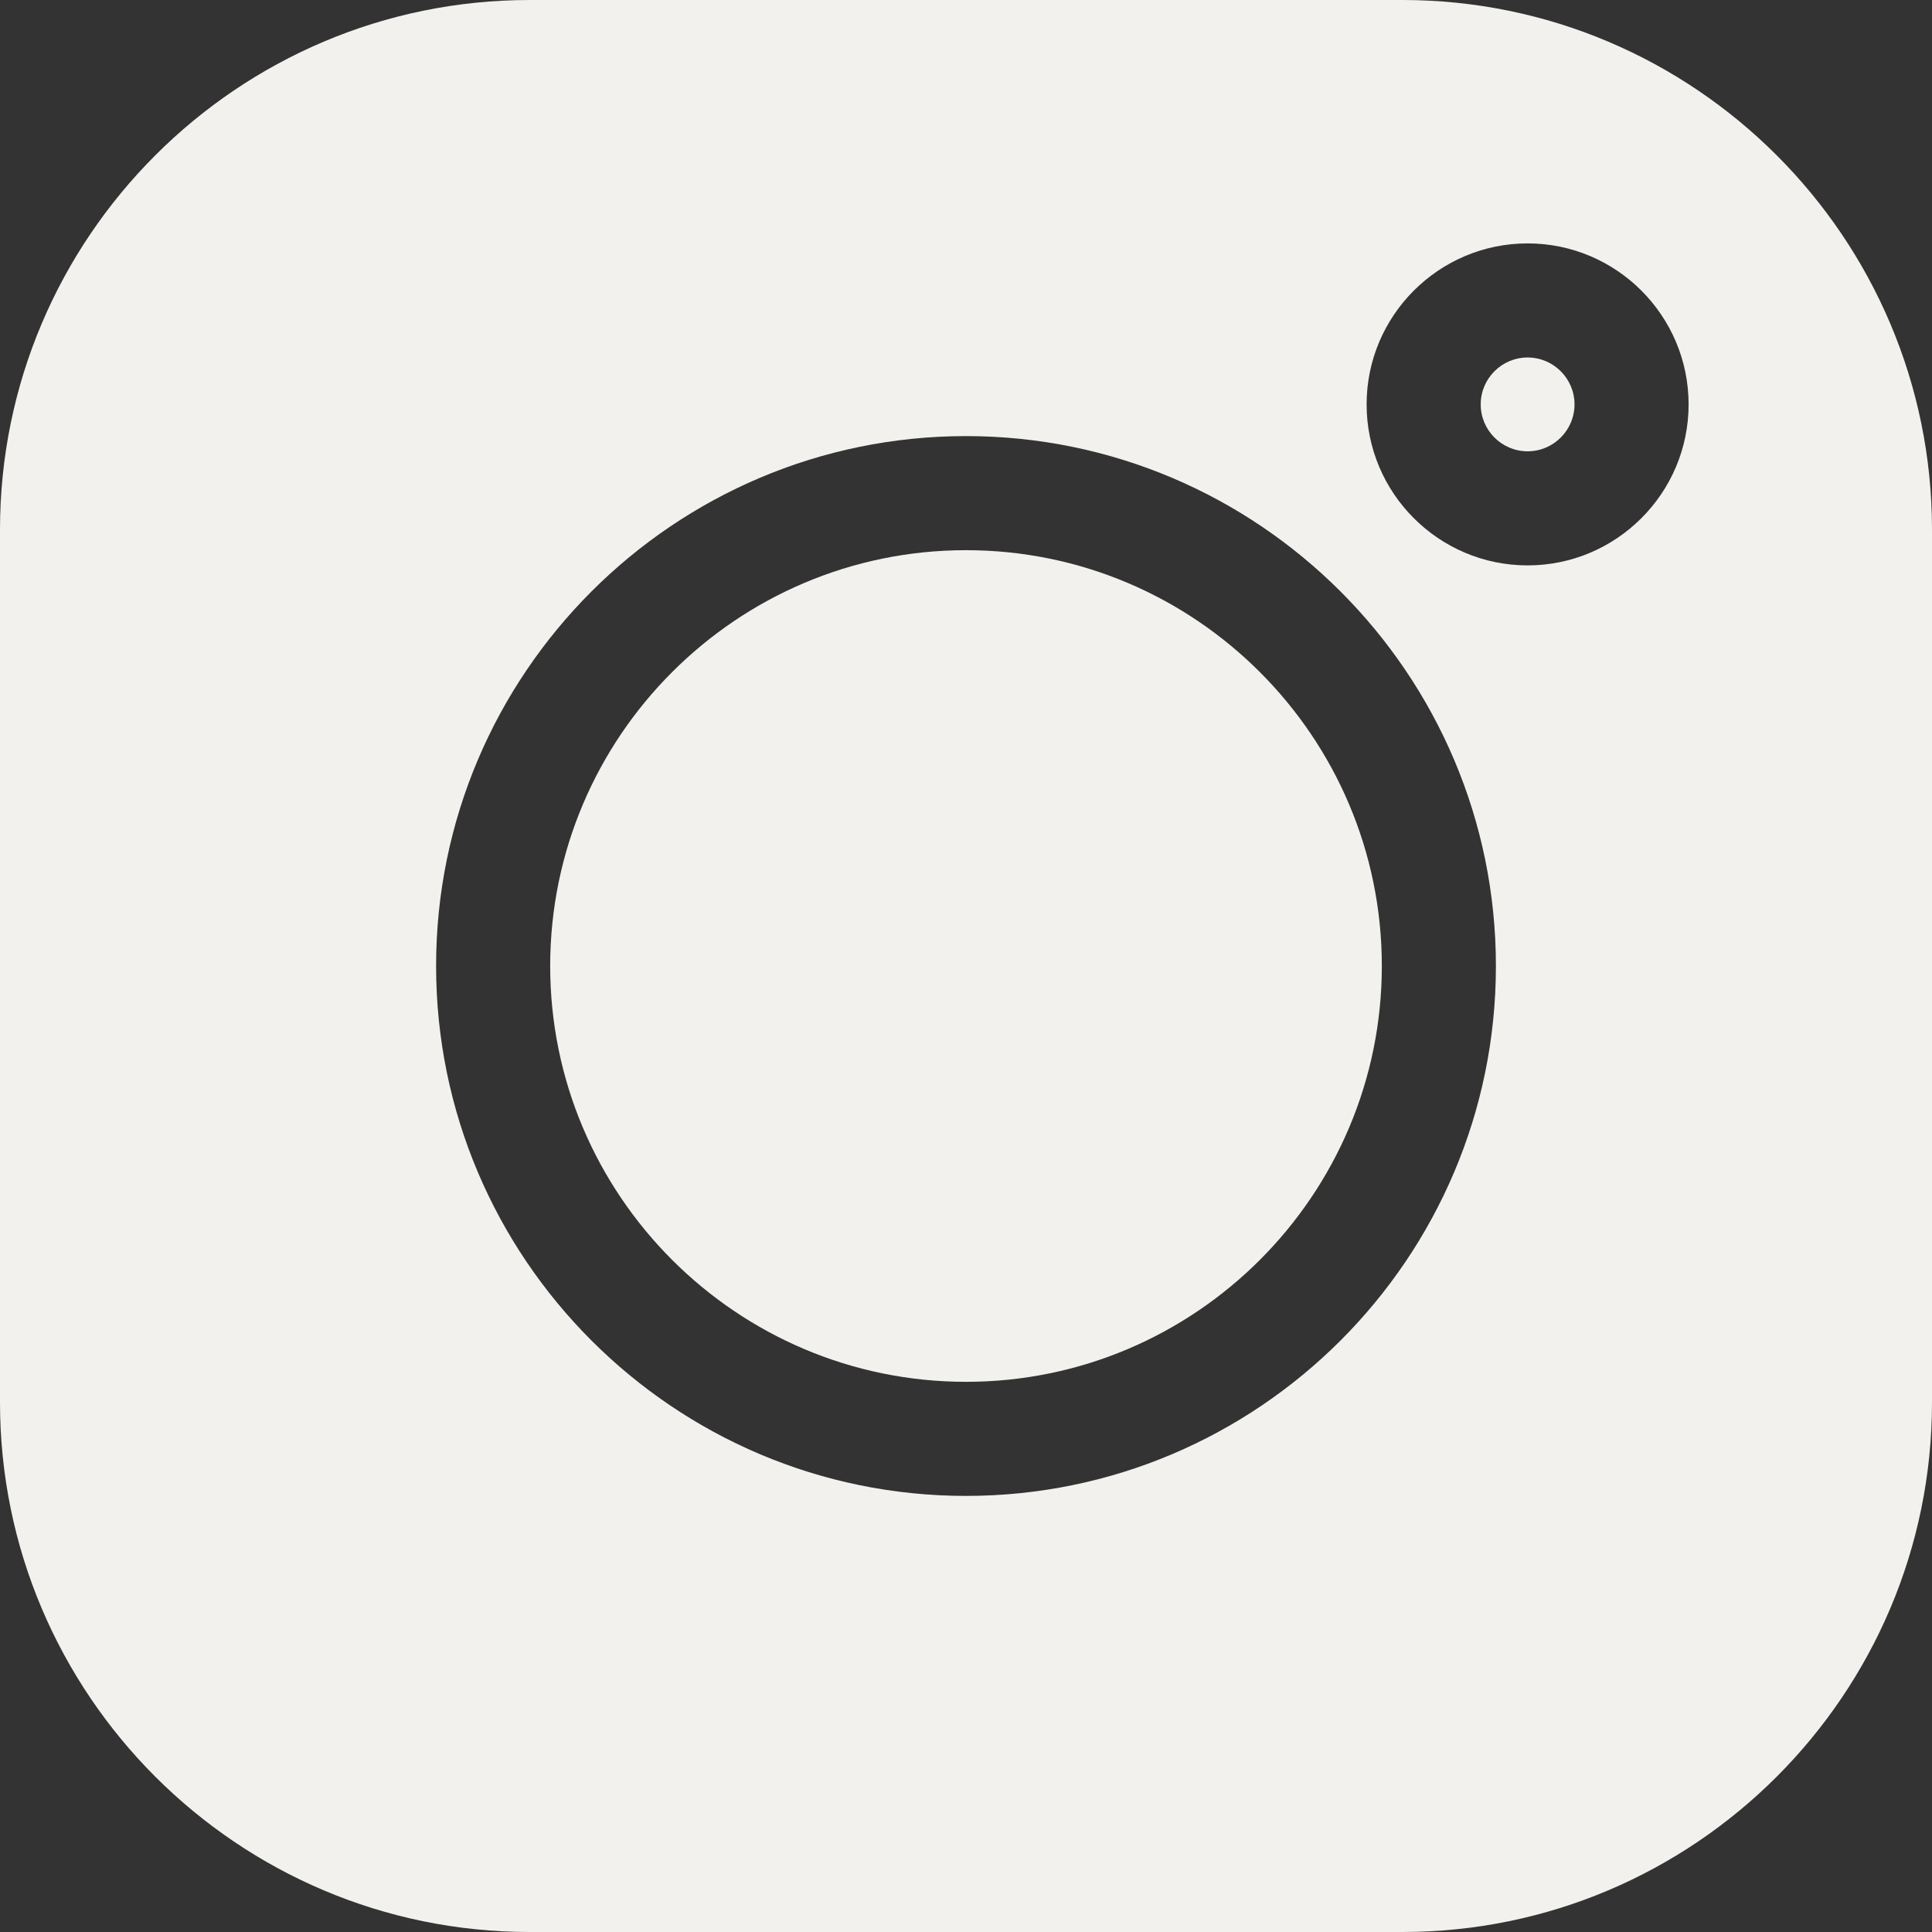 <?xml version="1.0" encoding="UTF-8"?> <svg xmlns="http://www.w3.org/2000/svg" width="512" height="512" viewBox="0 0 512 512" fill="none"><rect x="0" y="0" width="512" height="512" fill="#333333" stroke="none"/><g clip-path="url(#clip0_41_15)"><path d="M404.832 94.739C397.979 94.739 392.402 100.316 392.402 107.169C392.402 114.022 397.979 119.599 404.832 119.599C411.686 119.599 417.262 114.023 417.262 107.169C417.262 100.315 411.686 94.739 404.832 94.739Z" fill="#F2F1ED"></path><path d="M256.001 145.804C195.239 145.804 145.805 195.238 145.805 256C145.805 316.762 195.239 366.197 256.001 366.197C316.764 366.197 366.198 316.763 366.198 256.001C366.198 195.239 316.764 145.804 256.001 145.804Z" fill="#F2F1ED"></path><path d="M371.643 0H140.357C62.964 0 0 62.964 0 140.358V371.643C0 449.037 62.964 512 140.357 512H371.643C449.037 512 512 449.036 512 371.643V140.358C512 62.964 449.037 0 371.643 0ZM256 396.432C178.565 396.432 115.569 333.435 115.569 256C115.569 178.565 178.566 115.57 256 115.57C333.434 115.57 396.432 178.566 396.432 256C396.432 333.434 333.434 396.432 256 396.432ZM404.831 149.836C381.305 149.836 362.165 130.696 362.165 107.17C362.165 83.644 381.305 64.503 404.831 64.503C428.357 64.503 447.497 83.643 447.497 107.169C447.497 130.695 428.357 149.836 404.831 149.836Z" fill="#F2F1ED"></path></g><defs><clipPath id="clip0_41_15"><rect width="512" height="512" fill="white"></rect></clipPath></defs></svg> 